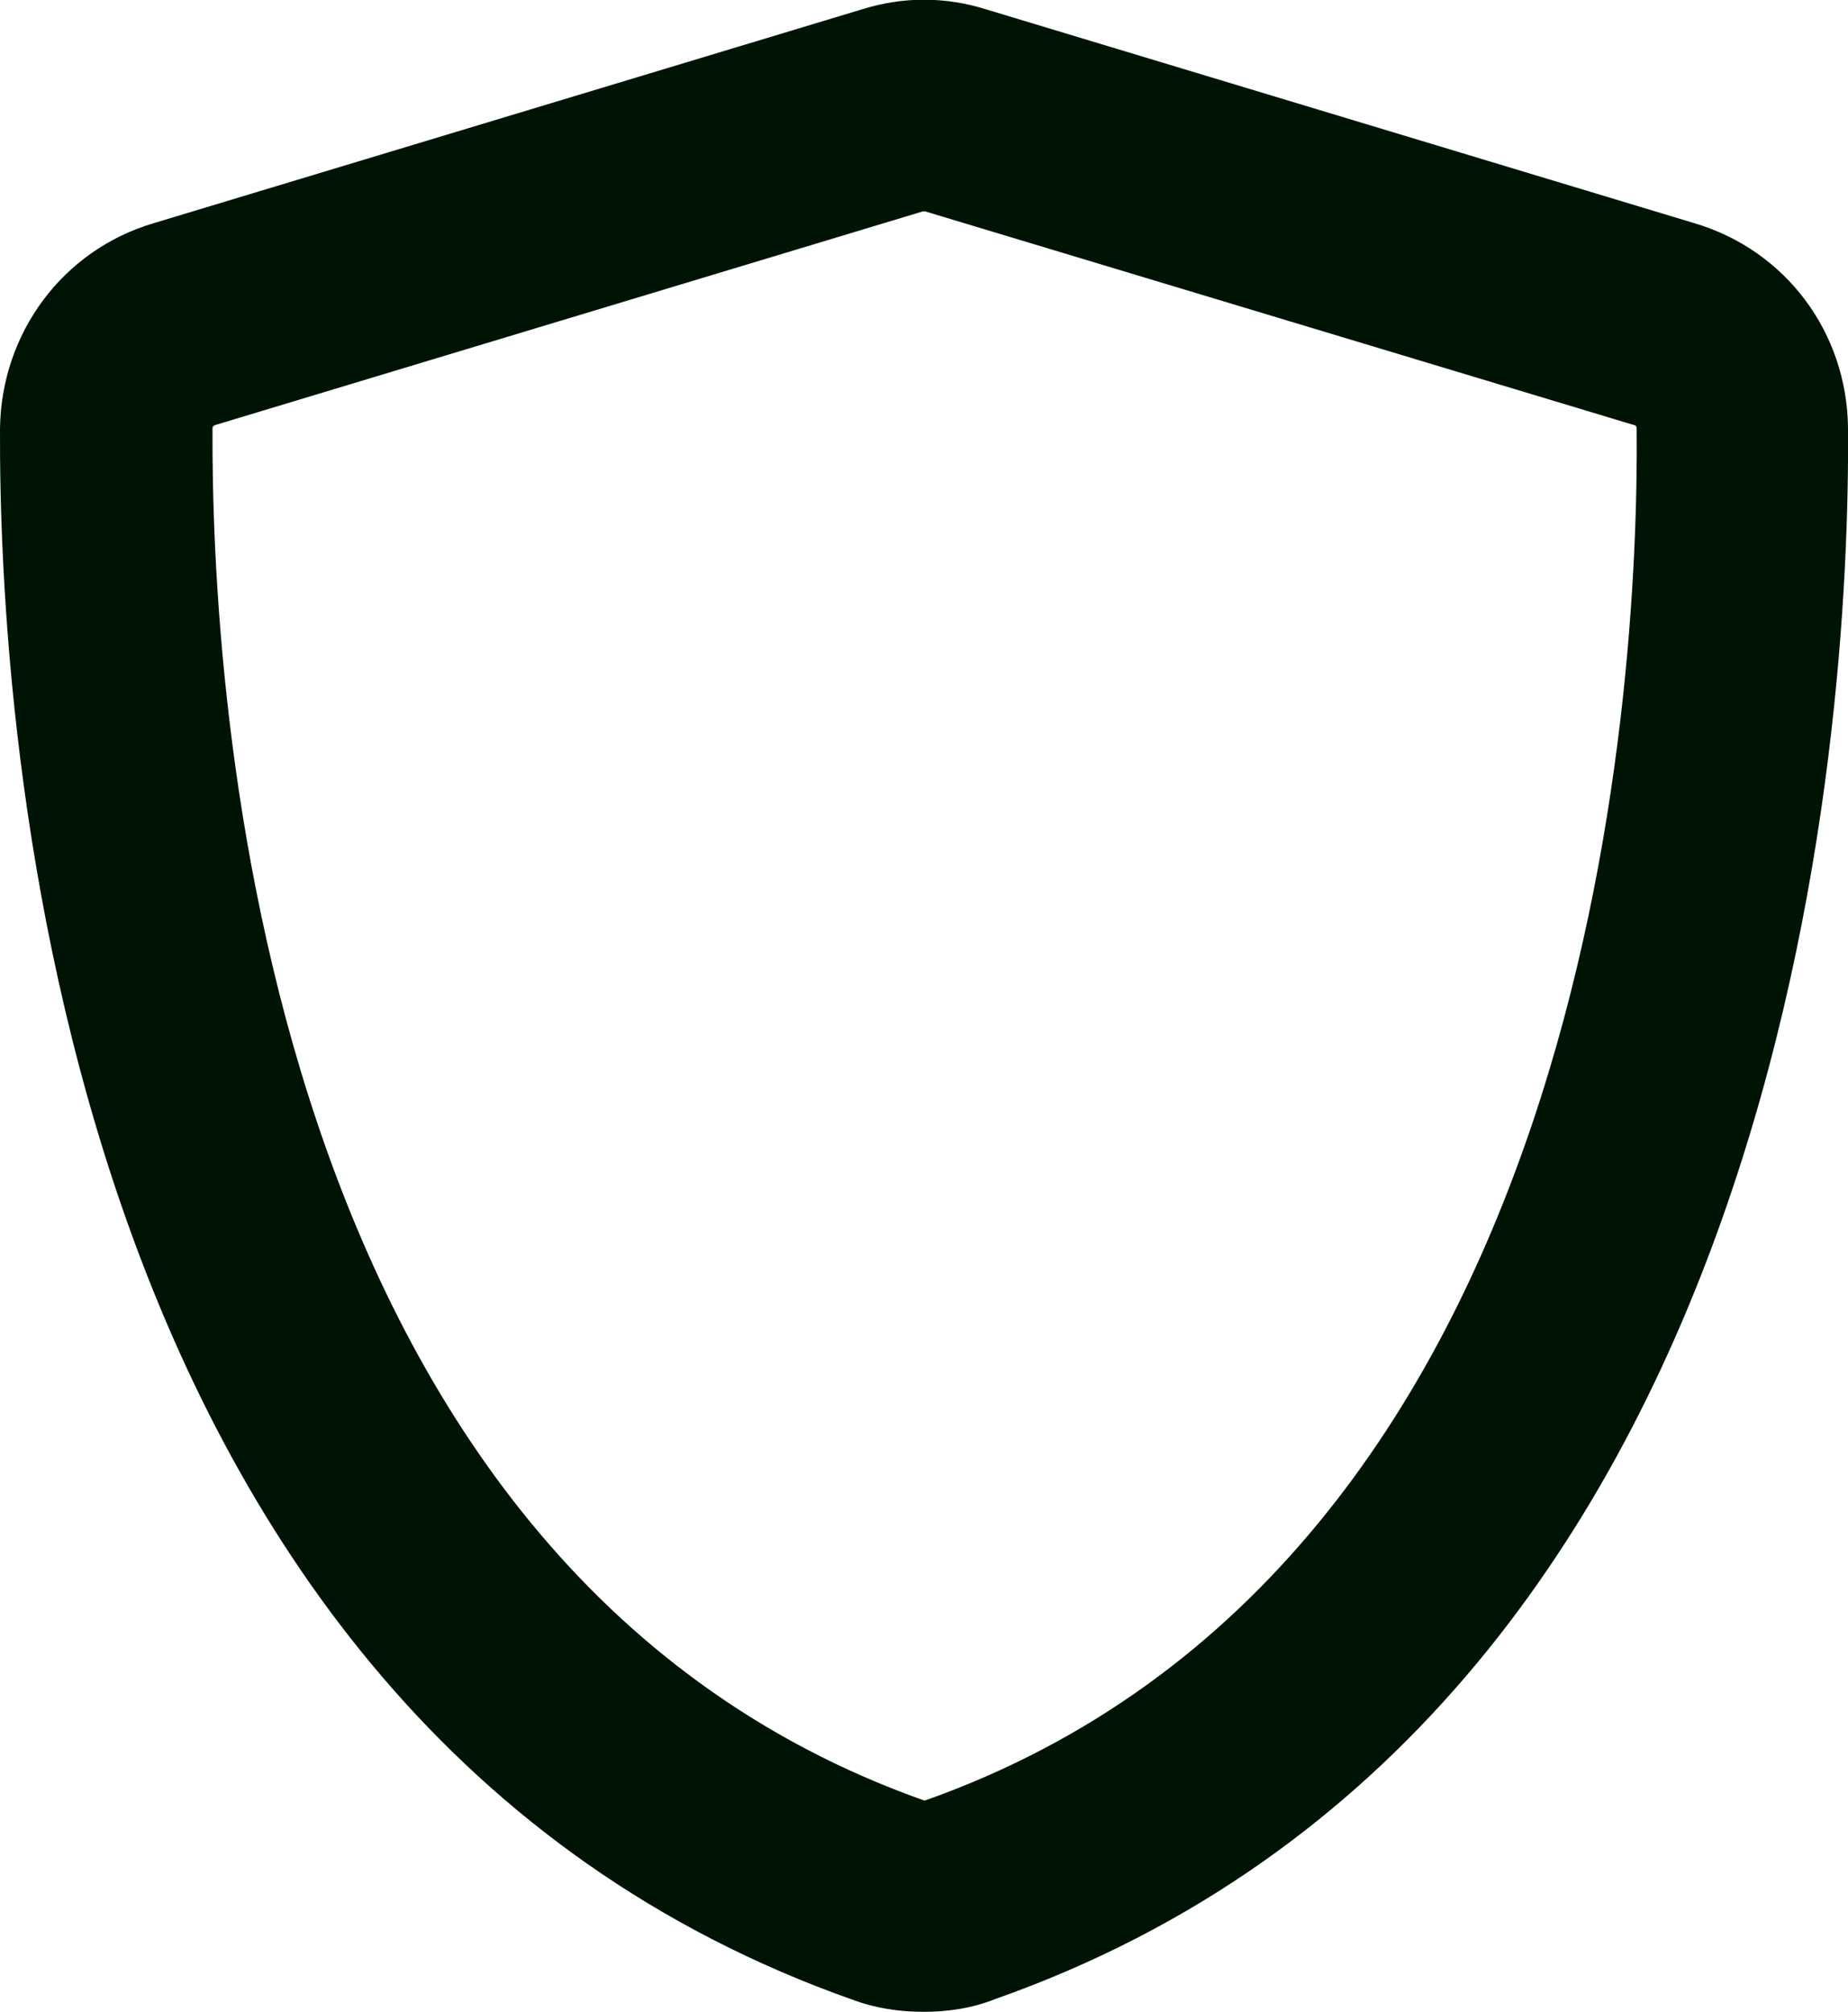 <svg xml:space="preserve" style="enable-background:new 0 0 157.4 171.3;" viewBox="0 0 157.4 171.3" y="0px" x="0px" xmlns:xlink="http://www.w3.org/1999/xlink" xmlns="http://www.w3.org/2000/svg" id="Calque_2_00000057843852569809732040000013991360050295848582_" version="1.1">
<style type="text/css">
	.st0{fill:#001405;}
</style>
<g id="Calque_1-2">
	<g>
		<path d="M78.7,171.3c-2.1,0-4.1-0.3-6-1C4.6,146.3-0.1,61.8,0,36.5C0.1,28.4,5.3,21.3,13.1,19L73.4,0.8
			c3.5-1.1,7.1-1.1,10.6,0l0,0L144.3,19c7.8,2.3,13,9.3,13.1,17.4c0.2,25.3-4.6,109.8-72.6,133.8C82.8,171,80.7,171.3,78.7,171.3
			L78.7,171.3z M78.7,18c0,0-0.1,0-0.1,0L18.3,36.2c-0.2,0.1-0.2,0.2-0.2,0.3c-0.1,22.3,3.8,96.7,60.6,116.8c0,0,0.1,0,0.1,0
			c56.8-20.1,60.8-94.4,60.6-116.8c0-0.2-0.1-0.3-0.2-0.3L78.8,18C78.8,18,78.7,18,78.7,18L78.7,18z" class="st0"></path>
	</g>
</g>
</svg>
